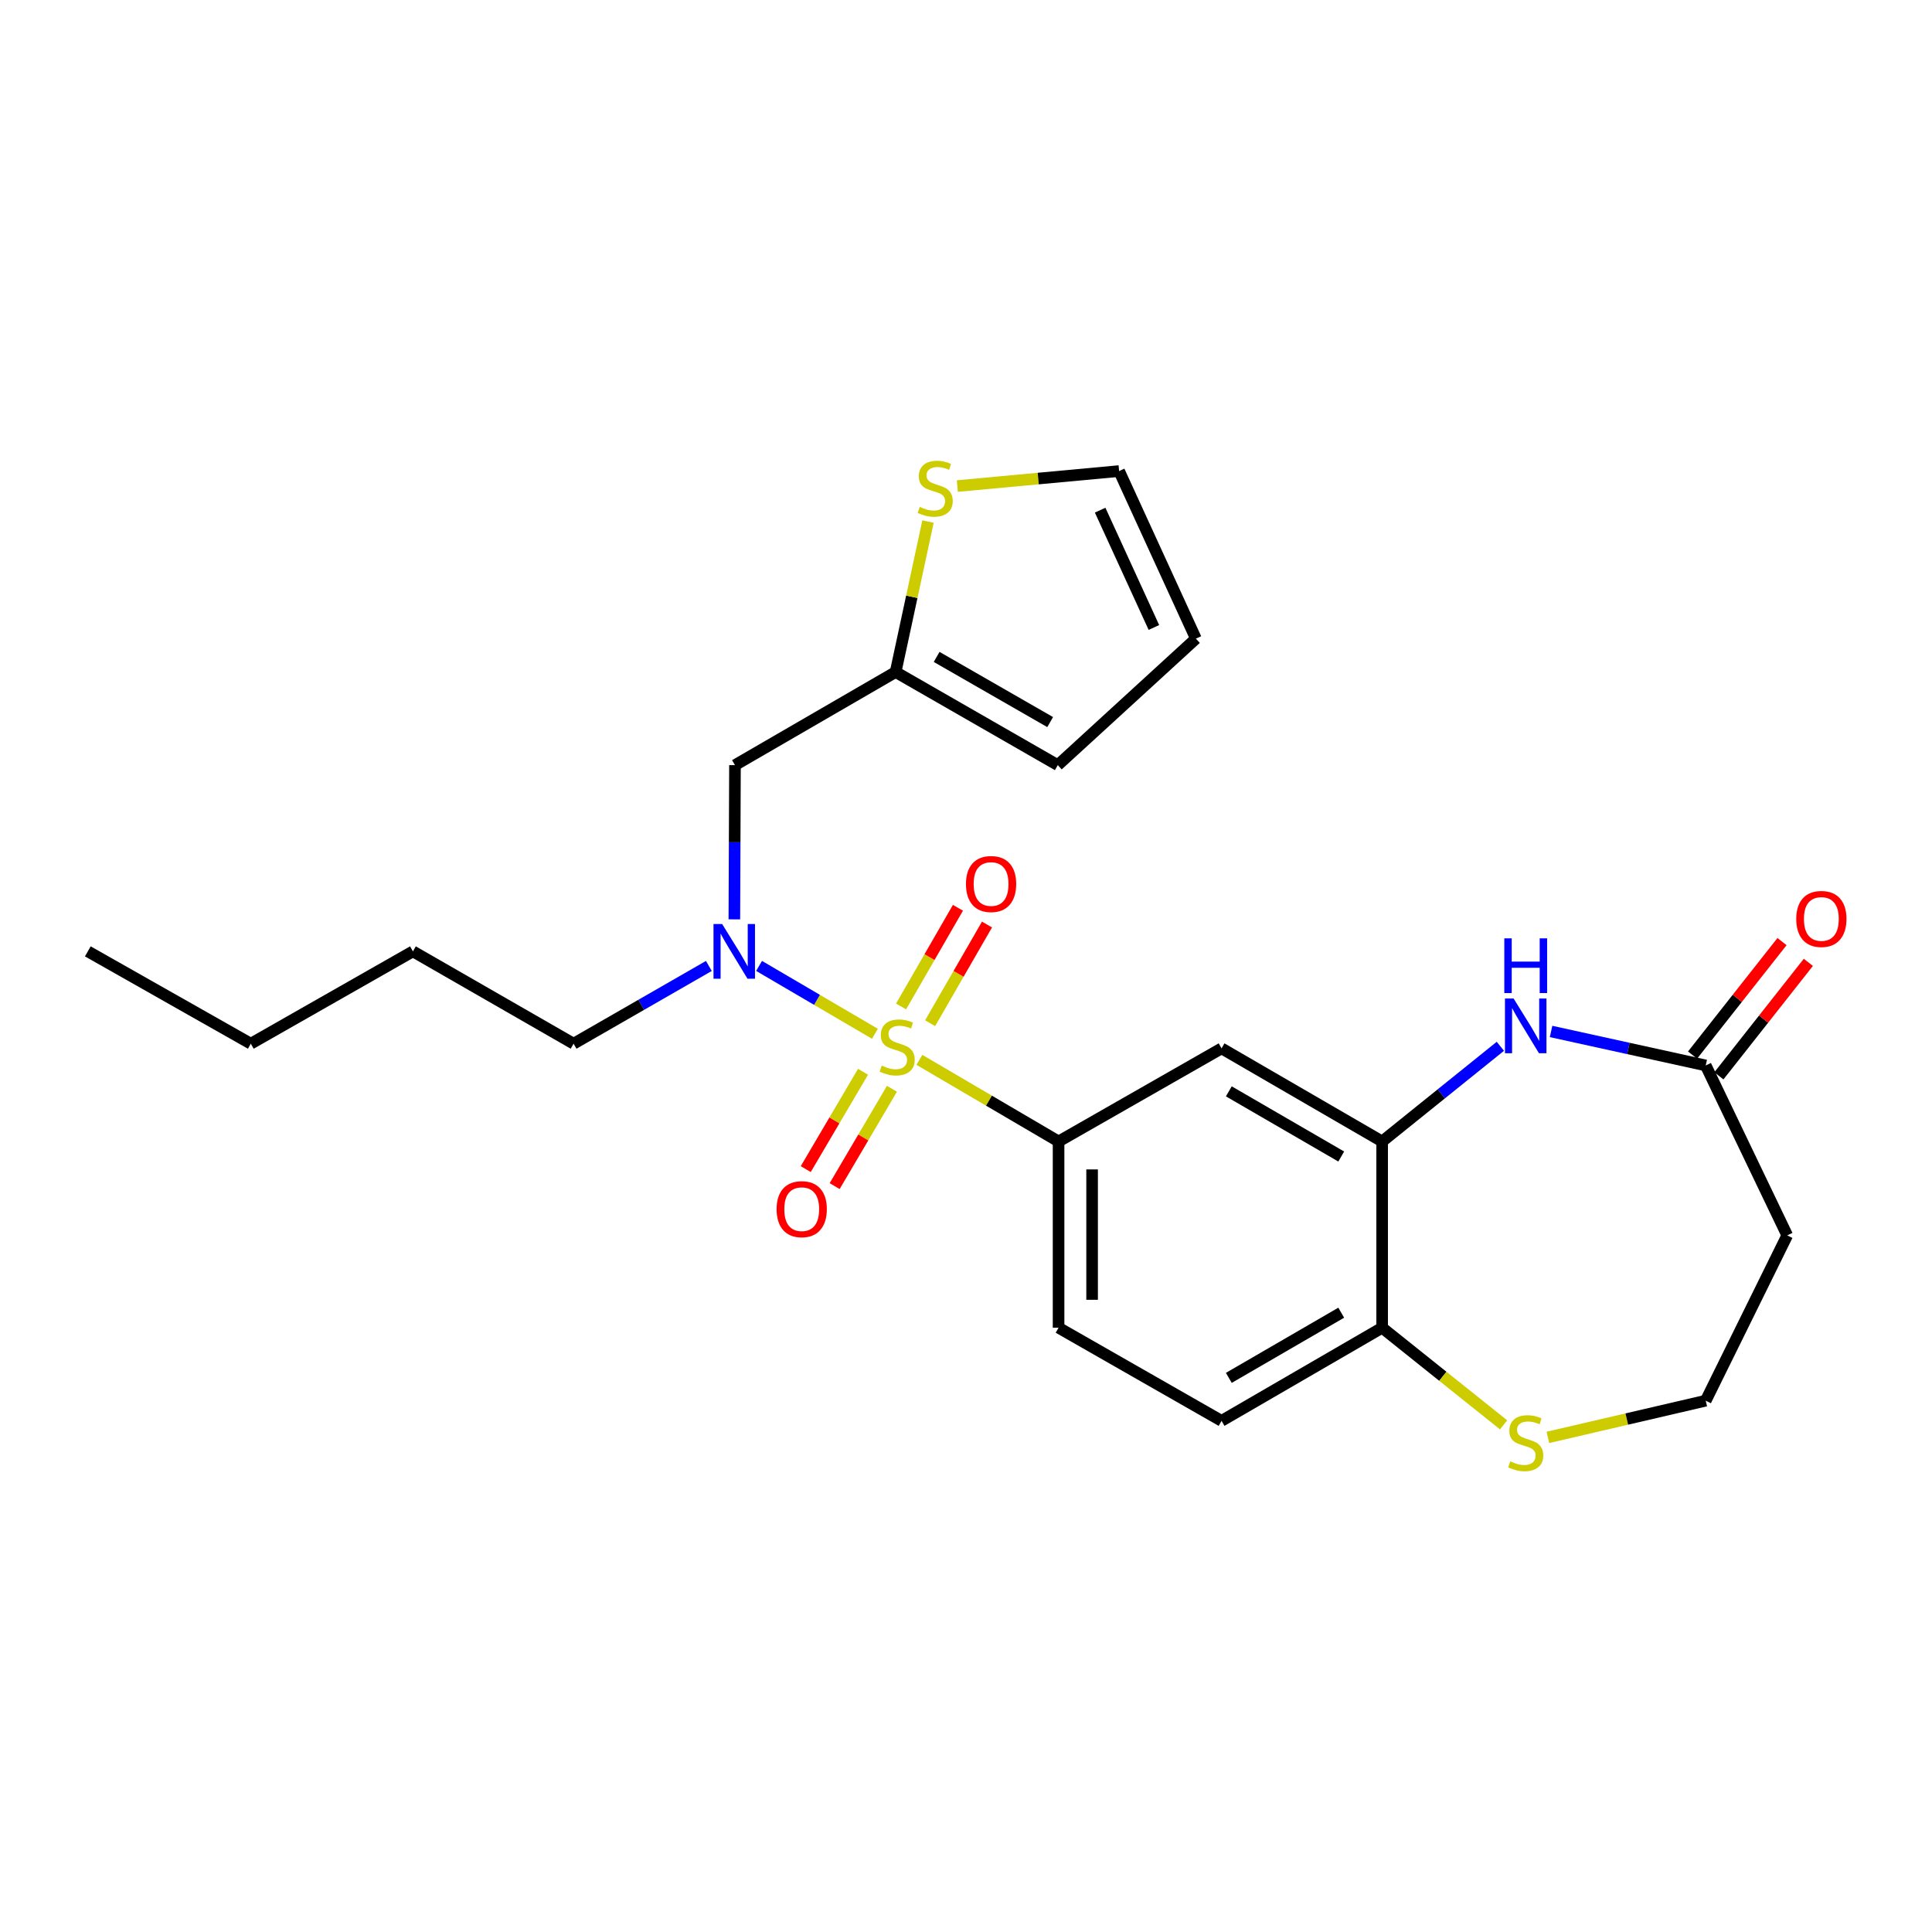 <?xml version='1.0' encoding='iso-8859-1'?>
<svg version='1.1' baseProfile='full'
              xmlns='http://www.w3.org/2000/svg'
                      xmlns:rdkit='http://www.rdkit.org/xml'
                      xmlns:xlink='http://www.w3.org/1999/xlink'
                  xml:space='preserve'
width='1000px' height='1000px' viewBox='0 0 1000 1000'>
<!-- END OF HEADER -->
<rect style='opacity:1.0;fill:#FFFFFF;stroke:none' width='1000' height='1000' x='0' y='0'> </rect>
<path class='bond-0' d='M 452.851,535.084 L 422.872,517.52' style='fill:none;fill-rule:evenodd;stroke:#CCCC00;stroke-width:6px;stroke-linecap:butt;stroke-linejoin:miter;stroke-opacity:1' />
<path class='bond-0' d='M 422.872,517.52 L 392.892,499.956' style='fill:none;fill-rule:evenodd;stroke:#0000FF;stroke-width:6px;stroke-linecap:butt;stroke-linejoin:miter;stroke-opacity:1' />
<path class='bond-1' d='M 475.875,548.58 L 511.895,569.704' style='fill:none;fill-rule:evenodd;stroke:#CCCC00;stroke-width:6px;stroke-linecap:butt;stroke-linejoin:miter;stroke-opacity:1' />
<path class='bond-1' d='M 511.895,569.704 L 547.915,590.827' style='fill:none;fill-rule:evenodd;stroke:#000000;stroke-width:6px;stroke-linecap:butt;stroke-linejoin:miter;stroke-opacity:1' />
<path class='bond-8' d='M 481.432,529.614 L 496.15,504.073' style='fill:none;fill-rule:evenodd;stroke:#CCCC00;stroke-width:6px;stroke-linecap:butt;stroke-linejoin:miter;stroke-opacity:1' />
<path class='bond-8' d='M 496.15,504.073 L 510.868,478.533' style='fill:none;fill-rule:evenodd;stroke:#FF0000;stroke-width:6px;stroke-linecap:butt;stroke-linejoin:miter;stroke-opacity:1' />
<path class='bond-8' d='M 466.394,520.948 L 481.112,495.408' style='fill:none;fill-rule:evenodd;stroke:#CCCC00;stroke-width:6px;stroke-linecap:butt;stroke-linejoin:miter;stroke-opacity:1' />
<path class='bond-8' d='M 481.112,495.408 L 495.83,469.867' style='fill:none;fill-rule:evenodd;stroke:#FF0000;stroke-width:6px;stroke-linecap:butt;stroke-linejoin:miter;stroke-opacity:1' />
<path class='bond-9' d='M 446.704,554.748 L 431.879,579.937' style='fill:none;fill-rule:evenodd;stroke:#CCCC00;stroke-width:6px;stroke-linecap:butt;stroke-linejoin:miter;stroke-opacity:1' />
<path class='bond-9' d='M 431.879,579.937 L 417.054,605.126' style='fill:none;fill-rule:evenodd;stroke:#FF0000;stroke-width:6px;stroke-linecap:butt;stroke-linejoin:miter;stroke-opacity:1' />
<path class='bond-9' d='M 461.662,563.552 L 446.837,588.741' style='fill:none;fill-rule:evenodd;stroke:#CCCC00;stroke-width:6px;stroke-linecap:butt;stroke-linejoin:miter;stroke-opacity:1' />
<path class='bond-9' d='M 446.837,588.741 L 432.012,613.93' style='fill:none;fill-rule:evenodd;stroke:#FF0000;stroke-width:6px;stroke-linecap:butt;stroke-linejoin:miter;stroke-opacity:1' />
<path class='bond-6' d='M 380.107,475.858 L 380.263,435.946' style='fill:none;fill-rule:evenodd;stroke:#0000FF;stroke-width:6px;stroke-linecap:butt;stroke-linejoin:miter;stroke-opacity:1' />
<path class='bond-6' d='M 380.263,435.946 L 380.419,396.034' style='fill:none;fill-rule:evenodd;stroke:#000000;stroke-width:6px;stroke-linecap:butt;stroke-linejoin:miter;stroke-opacity:1' />
<path class='bond-21' d='M 366.905,499.978 L 331.896,520.096' style='fill:none;fill-rule:evenodd;stroke:#0000FF;stroke-width:6px;stroke-linecap:butt;stroke-linejoin:miter;stroke-opacity:1' />
<path class='bond-21' d='M 331.896,520.096 L 296.887,540.215' style='fill:none;fill-rule:evenodd;stroke:#000000;stroke-width:6px;stroke-linecap:butt;stroke-linejoin:miter;stroke-opacity:1' />
<path class='bond-4' d='M 547.915,590.827 L 632.276,542.635' style='fill:none;fill-rule:evenodd;stroke:#000000;stroke-width:6px;stroke-linecap:butt;stroke-linejoin:miter;stroke-opacity:1' />
<path class='bond-14' d='M 547.915,590.827 L 547.915,687.231' style='fill:none;fill-rule:evenodd;stroke:#000000;stroke-width:6px;stroke-linecap:butt;stroke-linejoin:miter;stroke-opacity:1' />
<path class='bond-14' d='M 565.271,605.288 L 565.271,672.771' style='fill:none;fill-rule:evenodd;stroke:#000000;stroke-width:6px;stroke-linecap:butt;stroke-linejoin:miter;stroke-opacity:1' />
<path class='bond-2' d='M 776.581,541.564 L 745.987,566.196' style='fill:none;fill-rule:evenodd;stroke:#0000FF;stroke-width:6px;stroke-linecap:butt;stroke-linejoin:miter;stroke-opacity:1' />
<path class='bond-2' d='M 745.987,566.196 L 715.393,590.827' style='fill:none;fill-rule:evenodd;stroke:#000000;stroke-width:6px;stroke-linecap:butt;stroke-linejoin:miter;stroke-opacity:1' />
<path class='bond-5' d='M 802.831,533.882 L 842.855,542.68' style='fill:none;fill-rule:evenodd;stroke:#0000FF;stroke-width:6px;stroke-linecap:butt;stroke-linejoin:miter;stroke-opacity:1' />
<path class='bond-5' d='M 842.855,542.68 L 882.879,551.477' style='fill:none;fill-rule:evenodd;stroke:#000000;stroke-width:6px;stroke-linecap:butt;stroke-linejoin:miter;stroke-opacity:1' />
<path class='bond-3' d='M 715.393,590.827 L 632.276,542.635' style='fill:none;fill-rule:evenodd;stroke:#000000;stroke-width:6px;stroke-linecap:butt;stroke-linejoin:miter;stroke-opacity:1' />
<path class='bond-3' d='M 694.219,598.613 L 636.038,564.879' style='fill:none;fill-rule:evenodd;stroke:#000000;stroke-width:6px;stroke-linecap:butt;stroke-linejoin:miter;stroke-opacity:1' />
<path class='bond-25' d='M 715.393,590.827 L 715.393,687.231' style='fill:none;fill-rule:evenodd;stroke:#000000;stroke-width:6px;stroke-linecap:butt;stroke-linejoin:miter;stroke-opacity:1' />
<path class='bond-13' d='M 882.879,551.477 L 925.065,639.434' style='fill:none;fill-rule:evenodd;stroke:#000000;stroke-width:6px;stroke-linecap:butt;stroke-linejoin:miter;stroke-opacity:1' />
<path class='bond-17' d='M 889.694,556.85 L 912.848,527.481' style='fill:none;fill-rule:evenodd;stroke:#000000;stroke-width:6px;stroke-linecap:butt;stroke-linejoin:miter;stroke-opacity:1' />
<path class='bond-17' d='M 912.848,527.481 L 936.002,498.113' style='fill:none;fill-rule:evenodd;stroke:#FF0000;stroke-width:6px;stroke-linecap:butt;stroke-linejoin:miter;stroke-opacity:1' />
<path class='bond-17' d='M 876.065,546.104 L 899.218,516.736' style='fill:none;fill-rule:evenodd;stroke:#000000;stroke-width:6px;stroke-linecap:butt;stroke-linejoin:miter;stroke-opacity:1' />
<path class='bond-17' d='M 899.218,516.736 L 922.372,487.367' style='fill:none;fill-rule:evenodd;stroke:#FF0000;stroke-width:6px;stroke-linecap:butt;stroke-linejoin:miter;stroke-opacity:1' />
<path class='bond-7' d='M 380.419,396.034 L 463.574,347.841' style='fill:none;fill-rule:evenodd;stroke:#000000;stroke-width:6px;stroke-linecap:butt;stroke-linejoin:miter;stroke-opacity:1' />
<path class='bond-10' d='M 463.574,347.841 L 471.952,308.899' style='fill:none;fill-rule:evenodd;stroke:#000000;stroke-width:6px;stroke-linecap:butt;stroke-linejoin:miter;stroke-opacity:1' />
<path class='bond-10' d='M 471.952,308.899 L 480.329,269.957' style='fill:none;fill-rule:evenodd;stroke:#CCCC00;stroke-width:6px;stroke-linecap:butt;stroke-linejoin:miter;stroke-opacity:1' />
<path class='bond-16' d='M 463.574,347.841 L 547.51,396.034' style='fill:none;fill-rule:evenodd;stroke:#000000;stroke-width:6px;stroke-linecap:butt;stroke-linejoin:miter;stroke-opacity:1' />
<path class='bond-16' d='M 484.806,340.018 L 543.562,373.753' style='fill:none;fill-rule:evenodd;stroke:#000000;stroke-width:6px;stroke-linecap:butt;stroke-linejoin:miter;stroke-opacity:1' />
<path class='bond-15' d='M 495.524,251.58 L 537.389,247.7' style='fill:none;fill-rule:evenodd;stroke:#CCCC00;stroke-width:6px;stroke-linecap:butt;stroke-linejoin:miter;stroke-opacity:1' />
<path class='bond-15' d='M 537.389,247.7 L 579.253,243.82' style='fill:none;fill-rule:evenodd;stroke:#000000;stroke-width:6px;stroke-linecap:butt;stroke-linejoin:miter;stroke-opacity:1' />
<path class='bond-11' d='M 715.393,687.231 L 632.276,735.433' style='fill:none;fill-rule:evenodd;stroke:#000000;stroke-width:6px;stroke-linecap:butt;stroke-linejoin:miter;stroke-opacity:1' />
<path class='bond-11' d='M 694.218,679.447 L 636.036,713.189' style='fill:none;fill-rule:evenodd;stroke:#000000;stroke-width:6px;stroke-linecap:butt;stroke-linejoin:miter;stroke-opacity:1' />
<path class='bond-12' d='M 715.393,687.231 L 746.82,712.366' style='fill:none;fill-rule:evenodd;stroke:#000000;stroke-width:6px;stroke-linecap:butt;stroke-linejoin:miter;stroke-opacity:1' />
<path class='bond-12' d='M 746.82,712.366 L 778.247,737.502' style='fill:none;fill-rule:evenodd;stroke:#CCCC00;stroke-width:6px;stroke-linecap:butt;stroke-linejoin:miter;stroke-opacity:1' />
<path class='bond-20' d='M 801.177,743.998 L 842.028,734.494' style='fill:none;fill-rule:evenodd;stroke:#CCCC00;stroke-width:6px;stroke-linecap:butt;stroke-linejoin:miter;stroke-opacity:1' />
<path class='bond-20' d='M 842.028,734.494 L 882.879,724.991' style='fill:none;fill-rule:evenodd;stroke:#000000;stroke-width:6px;stroke-linecap:butt;stroke-linejoin:miter;stroke-opacity:1' />
<path class='bond-27' d='M 925.065,639.434 L 882.879,724.991' style='fill:none;fill-rule:evenodd;stroke:#000000;stroke-width:6px;stroke-linecap:butt;stroke-linejoin:miter;stroke-opacity:1' />
<path class='bond-19' d='M 547.915,687.231 L 632.276,735.433' style='fill:none;fill-rule:evenodd;stroke:#000000;stroke-width:6px;stroke-linecap:butt;stroke-linejoin:miter;stroke-opacity:1' />
<path class='bond-26' d='M 579.253,243.82 L 618.998,330.562' style='fill:none;fill-rule:evenodd;stroke:#000000;stroke-width:6px;stroke-linecap:butt;stroke-linejoin:miter;stroke-opacity:1' />
<path class='bond-26' d='M 569.436,264.061 L 597.258,324.781' style='fill:none;fill-rule:evenodd;stroke:#000000;stroke-width:6px;stroke-linecap:butt;stroke-linejoin:miter;stroke-opacity:1' />
<path class='bond-18' d='M 547.51,396.034 L 618.998,330.562' style='fill:none;fill-rule:evenodd;stroke:#000000;stroke-width:6px;stroke-linecap:butt;stroke-linejoin:miter;stroke-opacity:1' />
<path class='bond-22' d='M 296.887,540.215 L 213.732,492.428' style='fill:none;fill-rule:evenodd;stroke:#000000;stroke-width:6px;stroke-linecap:butt;stroke-linejoin:miter;stroke-opacity:1' />
<path class='bond-23' d='M 213.732,492.428 L 129.815,540.215' style='fill:none;fill-rule:evenodd;stroke:#000000;stroke-width:6px;stroke-linecap:butt;stroke-linejoin:miter;stroke-opacity:1' />
<path class='bond-24' d='M 129.815,540.215 L 45.455,492.428' style='fill:none;fill-rule:evenodd;stroke:#000000;stroke-width:6px;stroke-linecap:butt;stroke-linejoin:miter;stroke-opacity:1' />
<path  class='atom-0' d='M 456.374 551.555
Q 456.694 551.675, 458.014 552.235
Q 459.334 552.795, 460.774 553.155
Q 462.254 553.475, 463.694 553.475
Q 466.374 553.475, 467.934 552.195
Q 469.494 550.875, 469.494 548.595
Q 469.494 547.035, 468.694 546.075
Q 467.934 545.115, 466.734 544.595
Q 465.534 544.075, 463.534 543.475
Q 461.014 542.715, 459.494 541.995
Q 458.014 541.275, 456.934 539.755
Q 455.894 538.235, 455.894 535.675
Q 455.894 532.115, 458.294 529.915
Q 460.734 527.715, 465.534 527.715
Q 468.814 527.715, 472.534 529.275
L 471.614 532.355
Q 468.214 530.955, 465.654 530.955
Q 462.894 530.955, 461.374 532.115
Q 459.854 533.235, 459.894 535.195
Q 459.894 536.715, 460.654 537.635
Q 461.454 538.555, 462.574 539.075
Q 463.734 539.595, 465.654 540.195
Q 468.214 540.995, 469.734 541.795
Q 471.254 542.595, 472.334 544.235
Q 473.454 545.835, 473.454 548.595
Q 473.454 552.515, 470.814 554.635
Q 468.214 556.715, 463.854 556.715
Q 461.334 556.715, 459.414 556.155
Q 457.534 555.635, 455.294 554.715
L 456.374 551.555
' fill='#CCCC00'/>
<path  class='atom-1' d='M 373.783 478.268
L 383.063 493.268
Q 383.983 494.748, 385.463 497.428
Q 386.943 500.108, 387.023 500.268
L 387.023 478.268
L 390.783 478.268
L 390.783 506.588
L 386.903 506.588
L 376.943 490.188
Q 375.783 488.268, 374.543 486.068
Q 373.343 483.868, 372.983 483.188
L 372.983 506.588
L 369.303 506.588
L 369.303 478.268
L 373.783 478.268
' fill='#0000FF'/>
<path  class='atom-3' d='M 783.446 516.837
L 792.726 531.837
Q 793.646 533.317, 795.126 535.997
Q 796.606 538.677, 796.686 538.837
L 796.686 516.837
L 800.446 516.837
L 800.446 545.157
L 796.566 545.157
L 786.606 528.757
Q 785.446 526.837, 784.206 524.637
Q 783.006 522.437, 782.646 521.757
L 782.646 545.157
L 778.966 545.157
L 778.966 516.837
L 783.446 516.837
' fill='#0000FF'/>
<path  class='atom-3' d='M 778.626 485.685
L 782.466 485.685
L 782.466 497.725
L 796.946 497.725
L 796.946 485.685
L 800.786 485.685
L 800.786 514.005
L 796.946 514.005
L 796.946 500.925
L 782.466 500.925
L 782.466 514.005
L 778.626 514.005
L 778.626 485.685
' fill='#0000FF'/>
<path  class='atom-9' d='M 499.981 457.564
Q 499.981 450.764, 503.341 446.964
Q 506.701 443.164, 512.981 443.164
Q 519.261 443.164, 522.621 446.964
Q 525.981 450.764, 525.981 457.564
Q 525.981 464.444, 522.581 468.364
Q 519.181 472.244, 512.981 472.244
Q 506.741 472.244, 503.341 468.364
Q 499.981 464.484, 499.981 457.564
M 512.981 469.044
Q 517.301 469.044, 519.621 466.164
Q 521.981 463.244, 521.981 457.564
Q 521.981 452.004, 519.621 449.204
Q 517.301 446.364, 512.981 446.364
Q 508.661 446.364, 506.301 449.164
Q 503.981 451.964, 503.981 457.564
Q 503.981 463.284, 506.301 466.164
Q 508.661 469.044, 512.981 469.044
' fill='#FF0000'/>
<path  class='atom-10' d='M 401.967 625.861
Q 401.967 619.061, 405.327 615.261
Q 408.687 611.461, 414.967 611.461
Q 421.247 611.461, 424.607 615.261
Q 427.967 619.061, 427.967 625.861
Q 427.967 632.741, 424.567 636.661
Q 421.167 640.541, 414.967 640.541
Q 408.727 640.541, 405.327 636.661
Q 401.967 632.781, 401.967 625.861
M 414.967 637.341
Q 419.287 637.341, 421.607 634.461
Q 423.967 631.541, 423.967 625.861
Q 423.967 620.301, 421.607 617.501
Q 419.287 614.661, 414.967 614.661
Q 410.647 614.661, 408.287 617.461
Q 405.967 620.261, 405.967 625.861
Q 405.967 631.581, 408.287 634.461
Q 410.647 637.341, 414.967 637.341
' fill='#FF0000'/>
<path  class='atom-11' d='M 476.054 262.363
Q 476.374 262.483, 477.694 263.043
Q 479.014 263.603, 480.454 263.963
Q 481.934 264.283, 483.374 264.283
Q 486.054 264.283, 487.614 263.003
Q 489.174 261.683, 489.174 259.403
Q 489.174 257.843, 488.374 256.883
Q 487.614 255.923, 486.414 255.403
Q 485.214 254.883, 483.214 254.283
Q 480.694 253.523, 479.174 252.803
Q 477.694 252.083, 476.614 250.563
Q 475.574 249.043, 475.574 246.483
Q 475.574 242.923, 477.974 240.723
Q 480.414 238.523, 485.214 238.523
Q 488.494 238.523, 492.214 240.083
L 491.294 243.163
Q 487.894 241.763, 485.334 241.763
Q 482.574 241.763, 481.054 242.923
Q 479.534 244.043, 479.574 246.003
Q 479.574 247.523, 480.334 248.443
Q 481.134 249.363, 482.254 249.883
Q 483.414 250.403, 485.334 251.003
Q 487.894 251.803, 489.414 252.603
Q 490.934 253.403, 492.014 255.043
Q 493.134 256.643, 493.134 259.403
Q 493.134 263.323, 490.494 265.443
Q 487.894 267.523, 483.534 267.523
Q 481.014 267.523, 479.094 266.963
Q 477.214 266.443, 474.974 265.523
L 476.054 262.363
' fill='#CCCC00'/>
<path  class='atom-13' d='M 781.706 756.386
Q 782.026 756.506, 783.346 757.066
Q 784.666 757.626, 786.106 757.986
Q 787.586 758.306, 789.026 758.306
Q 791.706 758.306, 793.266 757.026
Q 794.826 755.706, 794.826 753.426
Q 794.826 751.866, 794.026 750.906
Q 793.266 749.946, 792.066 749.426
Q 790.866 748.906, 788.866 748.306
Q 786.346 747.546, 784.826 746.826
Q 783.346 746.106, 782.266 744.586
Q 781.226 743.066, 781.226 740.506
Q 781.226 736.946, 783.626 734.746
Q 786.066 732.546, 790.866 732.546
Q 794.146 732.546, 797.866 734.106
L 796.946 737.186
Q 793.546 735.786, 790.986 735.786
Q 788.226 735.786, 786.706 736.946
Q 785.186 738.066, 785.226 740.026
Q 785.226 741.546, 785.986 742.466
Q 786.786 743.386, 787.906 743.906
Q 789.066 744.426, 790.986 745.026
Q 793.546 745.826, 795.066 746.626
Q 796.586 747.426, 797.666 749.066
Q 798.786 750.666, 798.786 753.426
Q 798.786 757.346, 796.146 759.466
Q 793.546 761.546, 789.186 761.546
Q 786.666 761.546, 784.746 760.986
Q 782.866 760.466, 780.626 759.546
L 781.706 756.386
' fill='#CCCC00'/>
<path  class='atom-18' d='M 929.729 475.643
Q 929.729 468.843, 933.089 465.043
Q 936.449 461.243, 942.729 461.243
Q 949.009 461.243, 952.369 465.043
Q 955.729 468.843, 955.729 475.643
Q 955.729 482.523, 952.329 486.443
Q 948.929 490.323, 942.729 490.323
Q 936.489 490.323, 933.089 486.443
Q 929.729 482.563, 929.729 475.643
M 942.729 487.123
Q 947.049 487.123, 949.369 484.243
Q 951.729 481.323, 951.729 475.643
Q 951.729 470.083, 949.369 467.283
Q 947.049 464.443, 942.729 464.443
Q 938.409 464.443, 936.049 467.243
Q 933.729 470.043, 933.729 475.643
Q 933.729 481.363, 936.049 484.243
Q 938.409 487.123, 942.729 487.123
' fill='#FF0000'/>
</svg>
